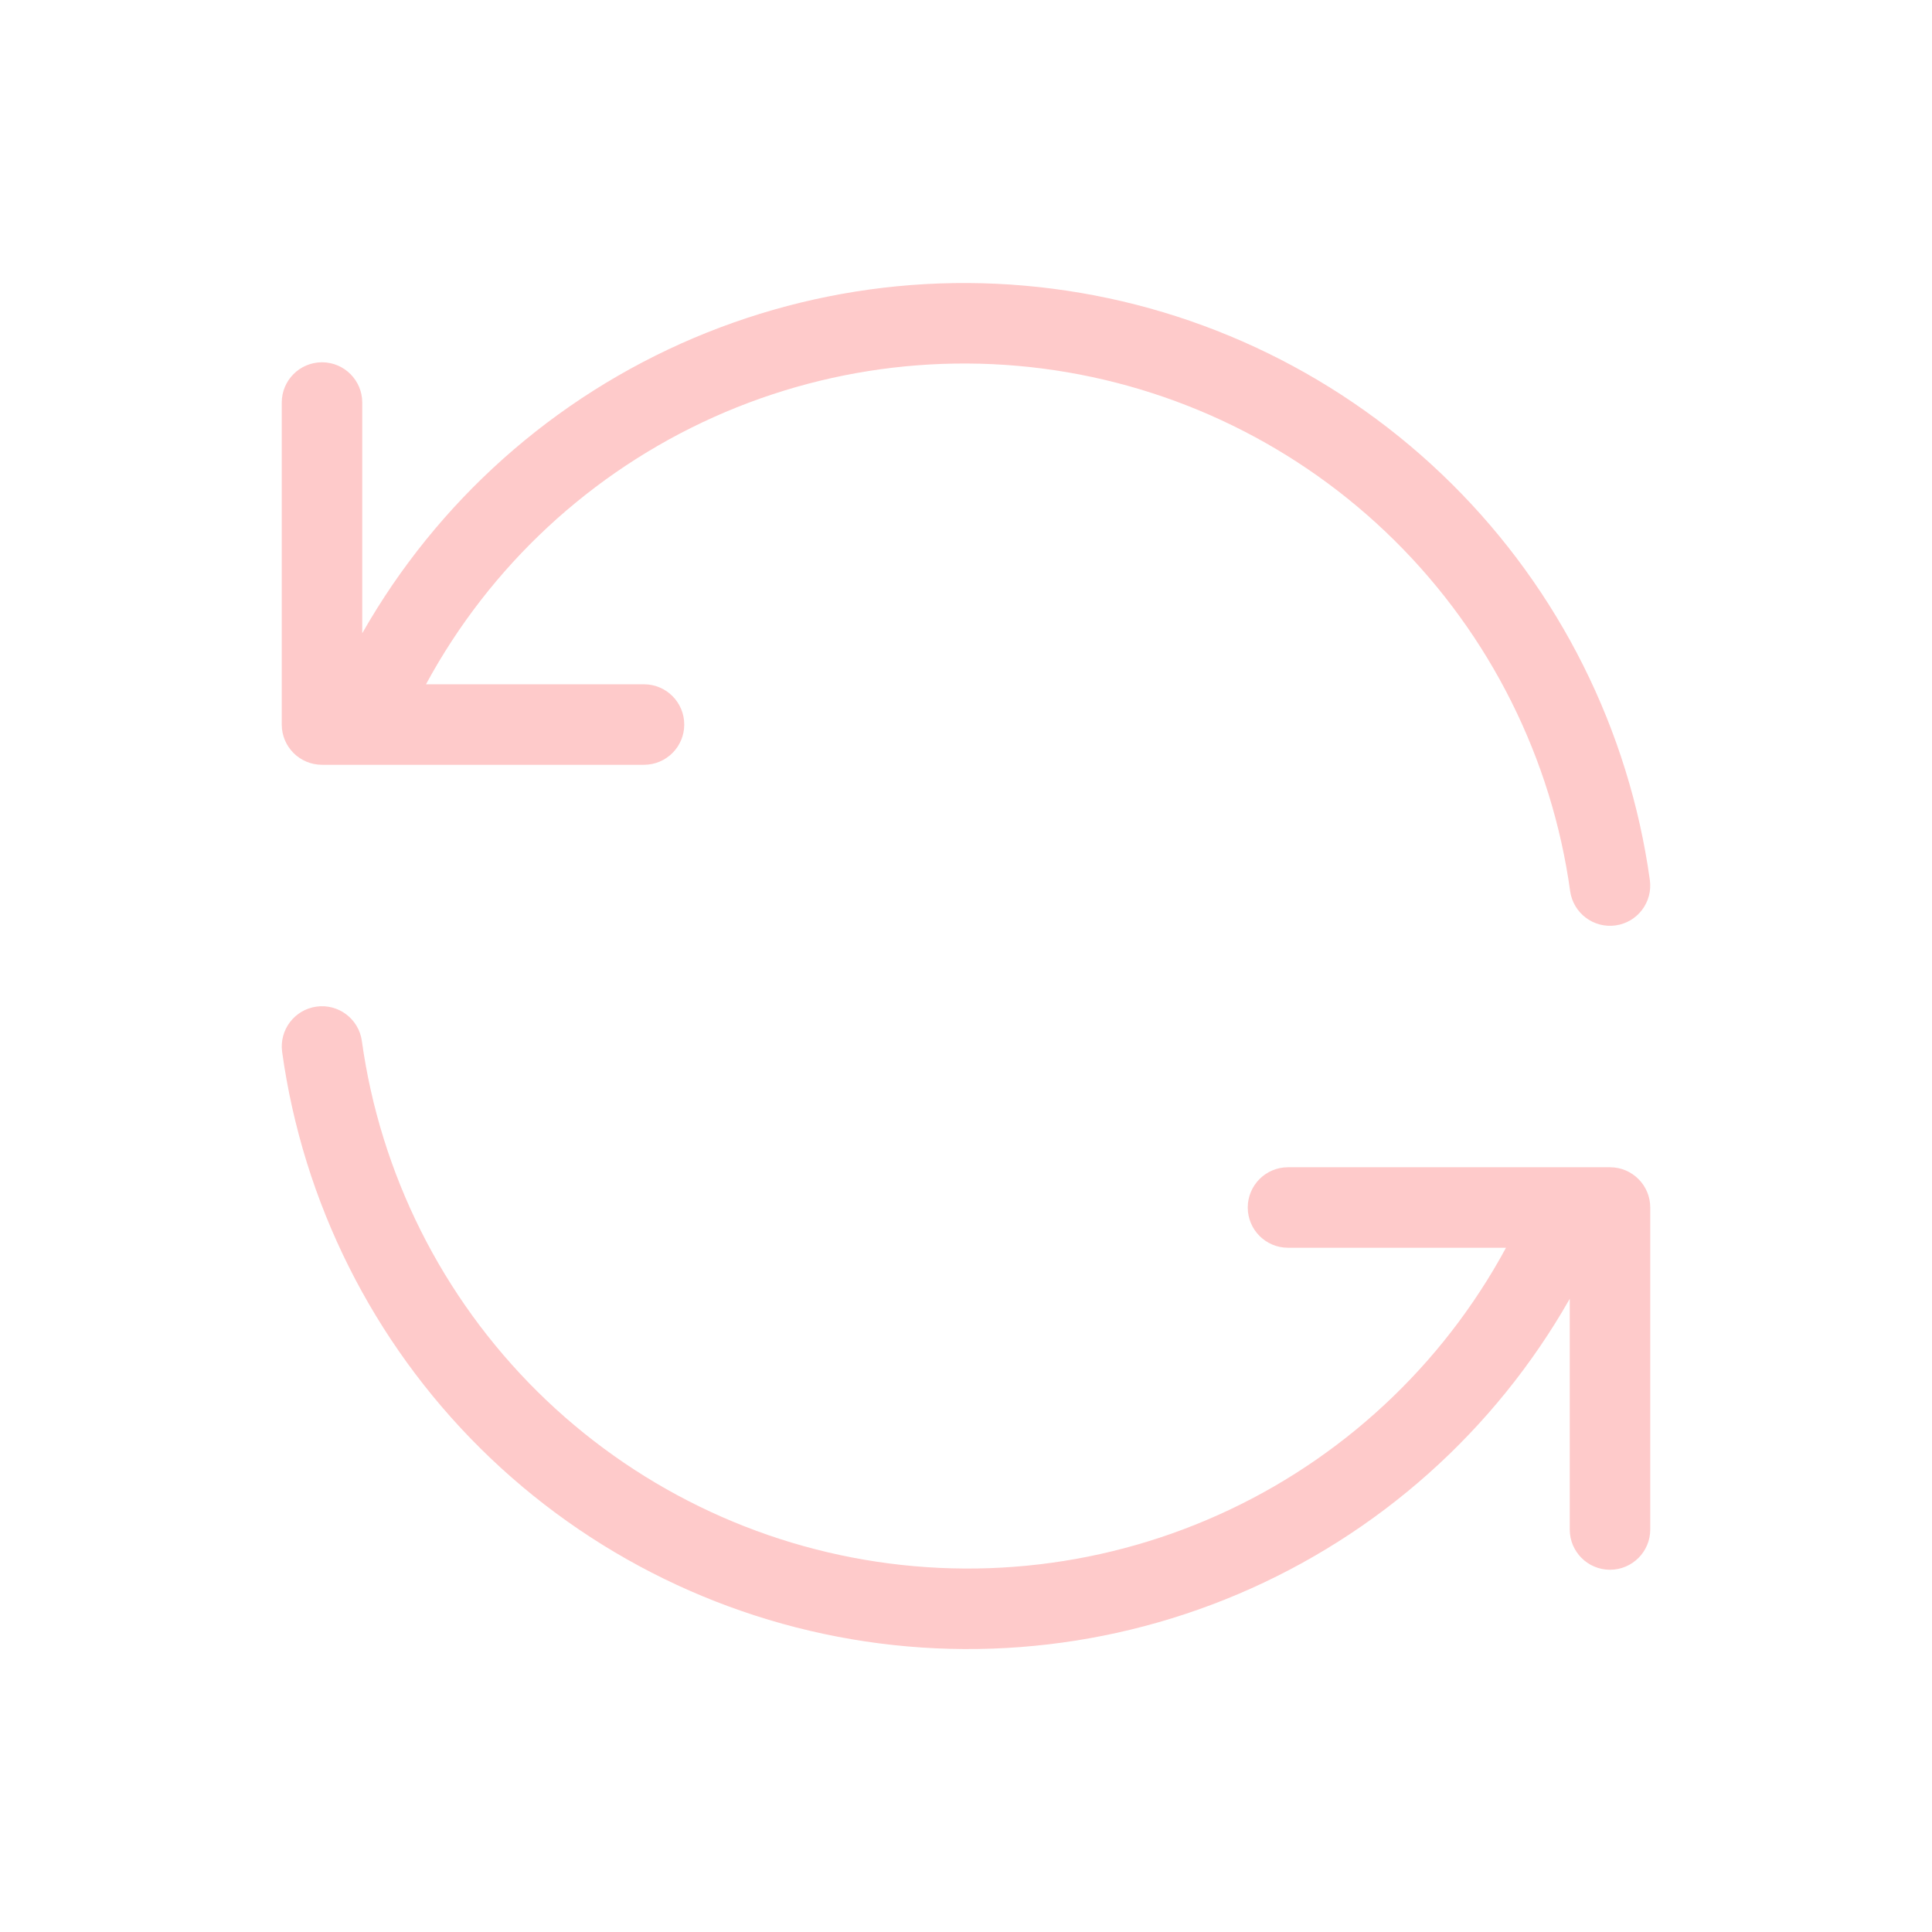 <svg width="48" height="48" viewBox="0 0 48 48" fill="none" xmlns="http://www.w3.org/2000/svg">
<g id="tabler-icon-refresh">
<path id="Vector" d="M39.01 22.139C39.086 22.686 39.591 23.068 40.138 22.992C40.685 22.916 41.066 22.411 40.99 21.864L39.01 22.139ZM8.077 17.617C7.865 18.127 8.106 18.712 8.615 18.924C9.125 19.137 9.711 18.896 9.923 18.386L8.077 17.617ZM9 10.001C9 9.449 8.552 9.001 8 9.001C7.448 9.001 7 9.449 7 10.001H9ZM8 18.001H7C7 18.554 7.448 19.001 8 19.001V18.001ZM16 19.001C16.552 19.001 17 18.554 17 18.001C17 17.449 16.552 17.001 16 17.001V19.001ZM8.99 25.862C8.914 25.315 8.409 24.933 7.862 25.009C7.315 25.085 6.934 25.591 7.01 26.138L8.99 25.862ZM39.923 30.385C40.136 29.875 39.894 29.289 39.385 29.077C38.875 28.864 38.289 29.106 38.077 29.615L39.923 30.385ZM39 38C39 38.552 39.448 39 40 39C40.552 39 41 38.552 41 38H39ZM40 30H41C41 29.448 40.552 29 40 29V30ZM32 29C31.448 29 31 29.448 31 30C31 30.552 31.448 31 32 31V29ZM40.99 21.864C40.471 18.127 38.738 14.665 36.057 12.01L34.65 13.431C37.019 15.777 38.551 18.837 39.01 22.139L40.99 21.864ZM36.057 12.01C33.376 9.355 29.897 7.655 26.155 7.173L25.899 9.156C29.206 9.583 32.281 11.085 34.65 13.431L36.057 12.01ZM26.155 7.173C22.414 6.69 18.617 7.451 15.35 9.338L16.351 11.07C19.238 9.402 22.593 8.73 25.899 9.156L26.155 7.173ZM15.35 9.338C12.083 11.225 9.528 14.134 8.077 17.617L9.923 18.386C11.205 15.308 13.464 12.738 16.351 11.07L15.35 9.338ZM7 10.001V18.001H9V10.001H7ZM8 19.001H16V17.001H8V19.001ZM7.01 26.138C7.529 29.875 9.262 33.337 11.943 35.992L13.35 34.571C10.981 32.224 9.449 29.165 8.99 25.862L7.01 26.138ZM11.943 35.992C14.624 38.646 18.103 40.346 21.845 40.829L22.101 38.845C18.794 38.419 15.719 36.916 13.35 34.571L11.943 35.992ZM21.845 40.829C25.586 41.312 29.383 40.551 32.65 38.663L31.649 36.932C28.762 38.599 25.407 39.272 22.101 38.845L21.845 40.829ZM32.65 38.663C35.917 36.776 38.472 33.867 39.923 30.385L38.077 29.615C36.795 32.693 34.536 35.264 31.649 36.932L32.65 38.663ZM41 38V30H39V38H41ZM40 29H32V31H40V29Z" fill="#FECACA"/>
</g>
</svg>
